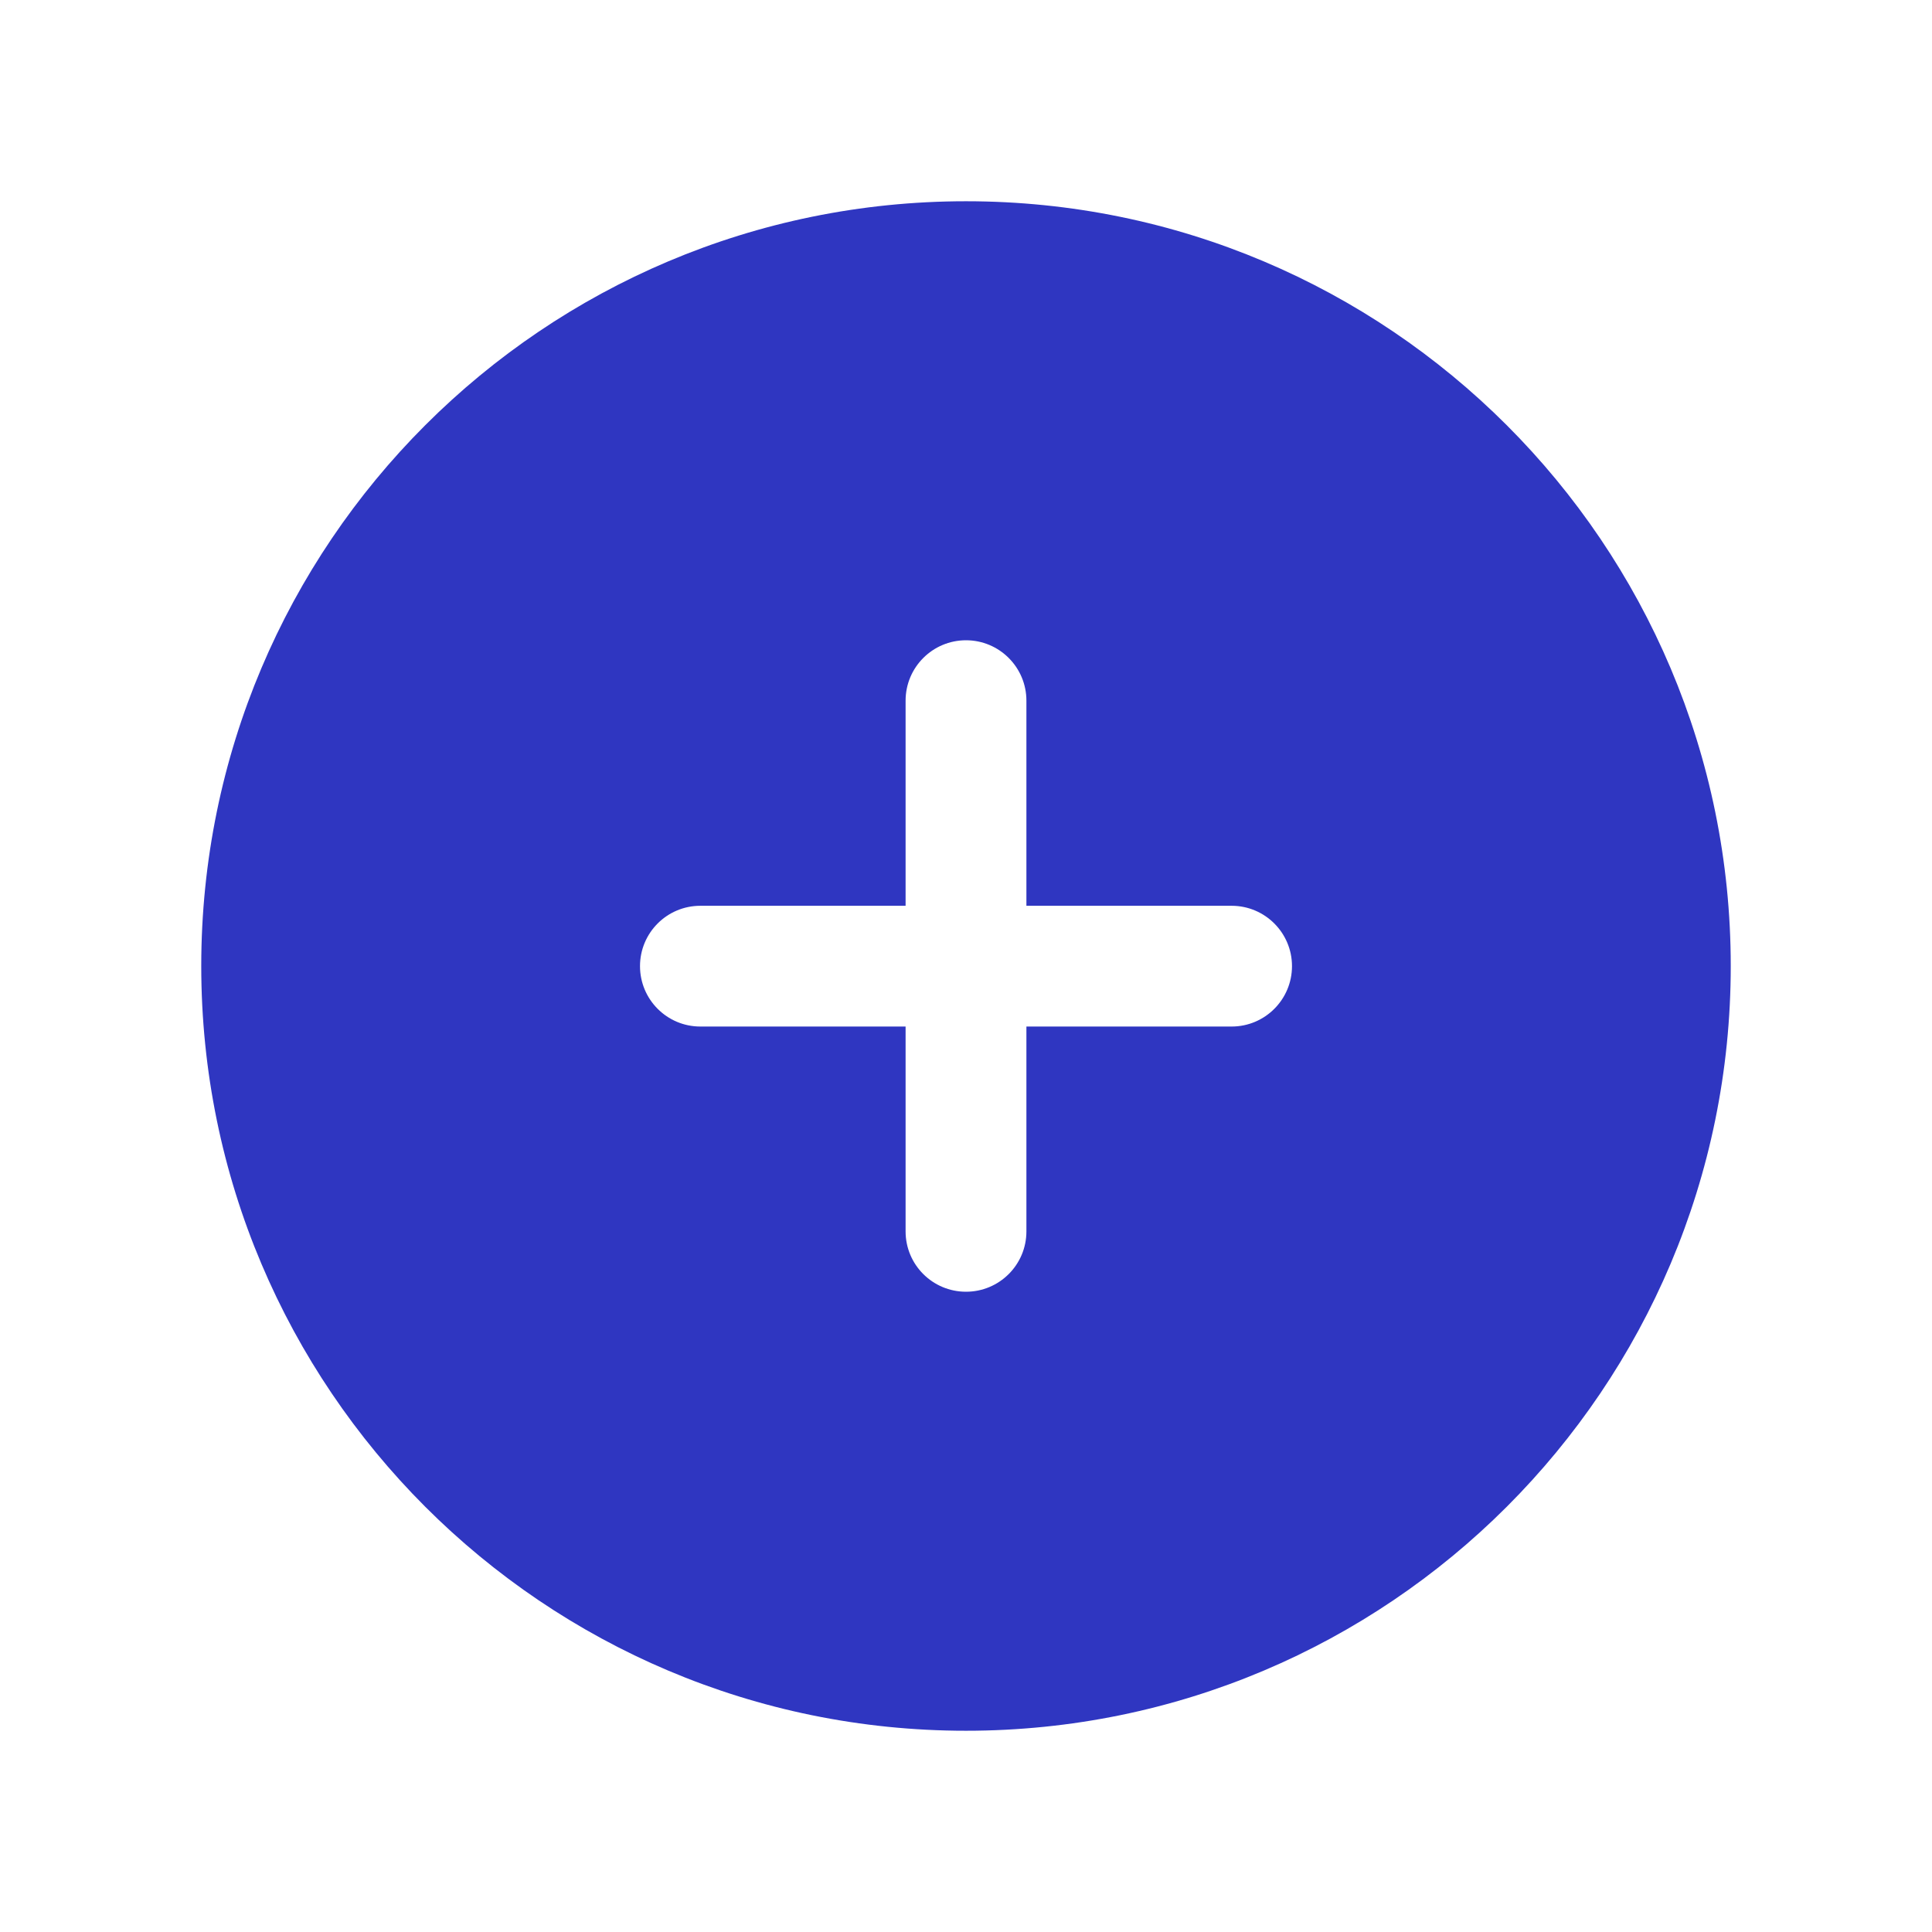 <?xml version="1.0" encoding="UTF-8"?> <svg xmlns="http://www.w3.org/2000/svg" width="30" height="30" viewBox="0 0 30 30" fill="none"><path fill-rule="evenodd" clip-rule="evenodd" d="M3.125 15C3.125 8.441 8.441 3.125 15 3.125C21.559 3.125 26.875 8.441 26.875 15C26.875 21.558 21.559 26.875 15 26.875C8.441 26.875 3.125 21.558 3.125 15ZM15.938 10.88C15.938 10.362 15.518 9.942 15 9.942C14.482 9.942 14.062 10.362 14.062 10.88V14.065H10.875C10.357 14.065 9.938 14.485 9.938 15.002C9.938 15.52 10.357 15.94 10.875 15.94H14.062V19.121C14.062 19.639 14.482 20.058 15 20.058C15.518 20.058 15.938 19.639 15.938 19.121V15.94H19.125C19.642 15.94 20.062 15.52 20.062 15.002C20.062 14.485 19.642 14.065 19.125 14.065H15.938V10.88Z" fill="#2F36C1"></path></svg> 
